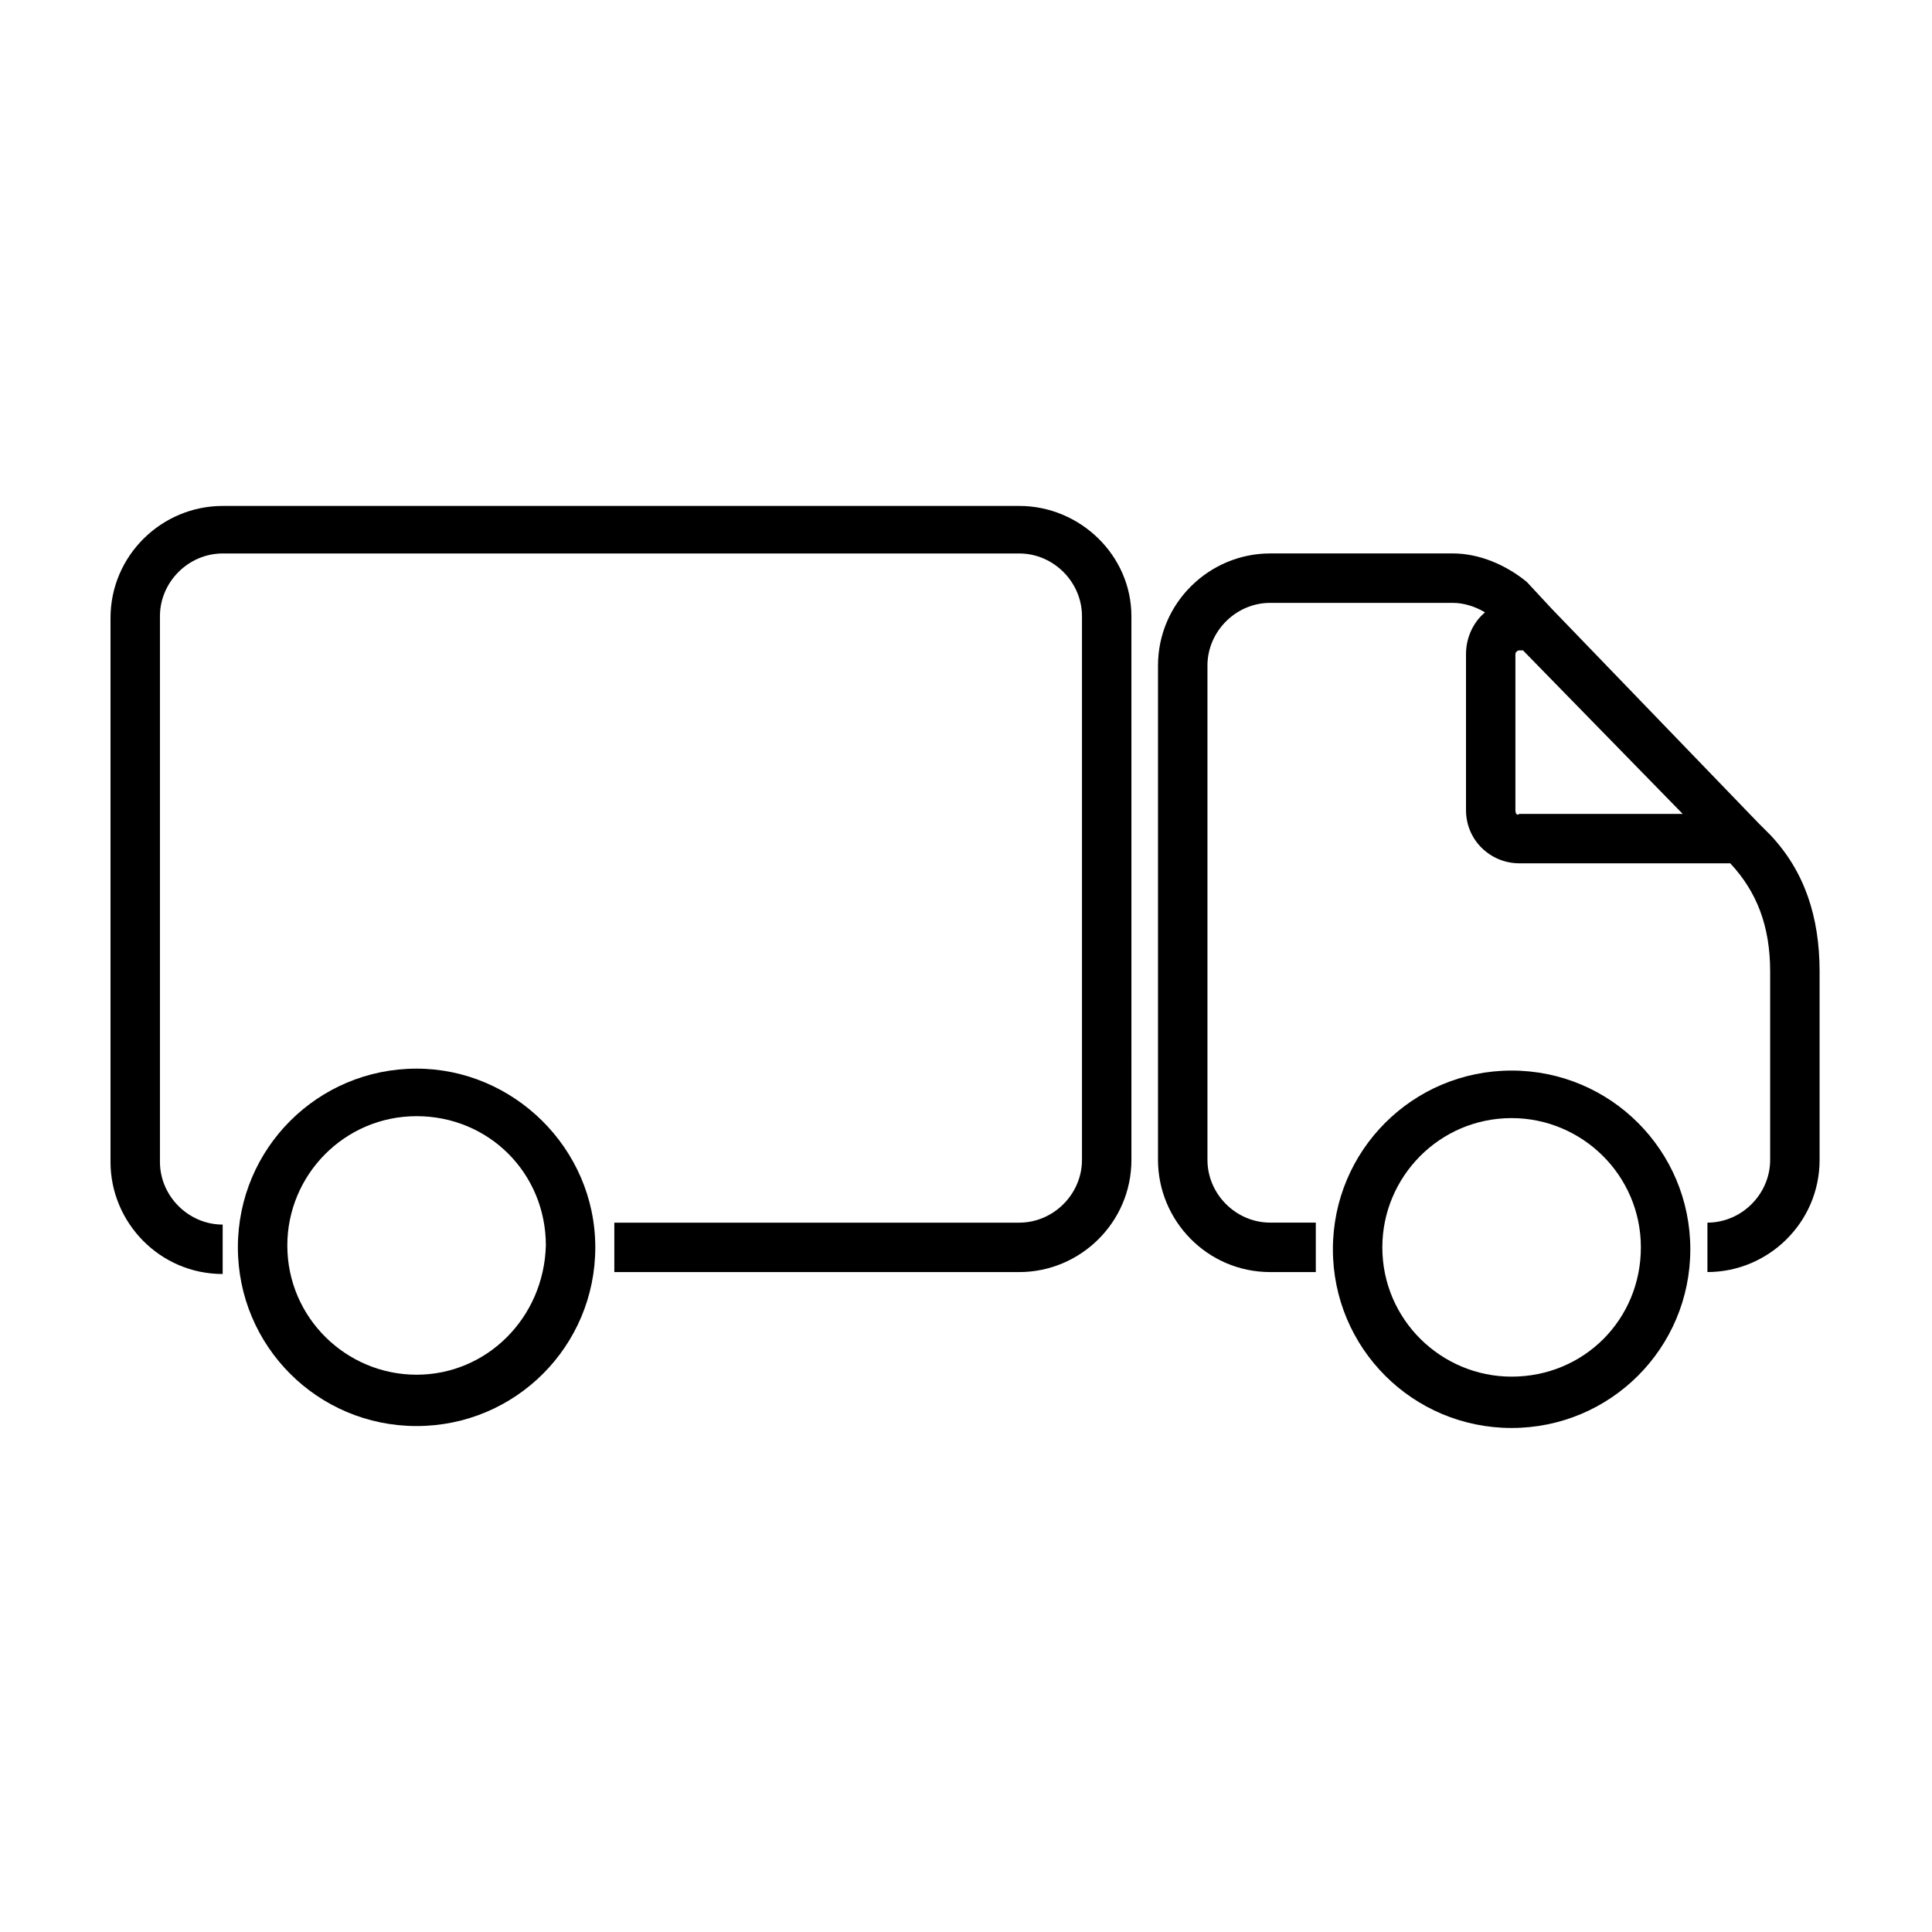 <?xml version="1.0" encoding="UTF-8"?>
<!-- The Best Svg Icon site in the world: iconSvg.co, Visit us! https://iconsvg.co -->
<svg fill="#000000" width="800px" height="800px" version="1.1" viewBox="144 144 512 512" xmlns="http://www.w3.org/2000/svg">
 <g>
  <path d="m613.11 365.23-3.023-3.023-54.914-56.93-6.551-7.055c-5.543-4.535-12.594-7.559-19.648-7.559l-48.363 0.004c-16.121 0-29.727 13.098-29.727 29.727v130.99c0 16.121 13.098 29.727 29.727 29.727h12.09v-13.098l-12.09-0.008c-9.07 0-16.625-7.559-16.625-16.625v-130.99c0-9.07 7.559-16.625 16.625-16.625h48.367c3.023 0 6.047 1.008 8.566 2.519-3.023 2.519-5.039 6.551-5.039 11.082v41.312c0 8.062 6.551 14.105 14.105 14.105h55.922c7.055 7.559 10.578 16.625 10.578 28.719v49.879c0 9.07-7.559 16.625-16.625 16.625v13.098c16.121 0 29.727-13.098 29.727-29.727v-49.879c0-14.605-4.031-26.695-13.102-36.27zm-67.512-6.547v-41.312c0-0.504 0.504-1.008 1.008-1.008h1.008l42.32 43.328h-43.328c-0.504 0.504-1.008 0-1.008-1.008z"/>
  <path d="m254.4 427.2c-26.199 0-47.359 21.16-47.359 47.359s21.16 47.359 47.359 47.359c26.199 0 47.359-21.16 47.359-47.359-0.004-26.199-21.664-47.359-47.359-47.359zm0 81.113c-18.641 0-34.258-15.113-34.258-34.258 0-18.641 15.113-34.258 34.258-34.258 19.145 0 34.258 15.113 34.258 34.258-0.504 19.145-15.617 34.258-34.258 34.258z"/>
  <path d="m544.59 427.71c-26.199 0-47.359 21.16-47.359 47.359 0 26.199 21.16 47.359 47.359 47.359s47.359-21.16 47.359-47.359c-0.004-26.199-21.164-47.359-47.359-47.359zm0 81.113c-18.641 0-34.258-15.113-34.258-34.258 0-18.641 15.113-34.258 34.258-34.258 18.641 0 34.258 15.113 34.258 34.258s-15.113 34.258-34.258 34.258z"/>
  <path d="m414.11 278.08h-211.1c-16.121 0-29.727 13.098-29.727 29.727v144.09c0 16.121 13.098 29.727 29.727 29.727v-13.098c-9.07 0-16.625-7.559-16.625-16.625v-144.6c0-9.07 7.559-16.625 16.625-16.625h211.1c9.07 0 16.625 7.559 16.625 16.625v144.09c0 9.07-7.559 16.625-16.625 16.625h-107.31v13.098h107.31c16.121 0 29.727-13.098 29.727-29.727l-0.004-144.09c0-16.121-13.602-29.219-29.723-29.219z"/>
 </g>
</svg>